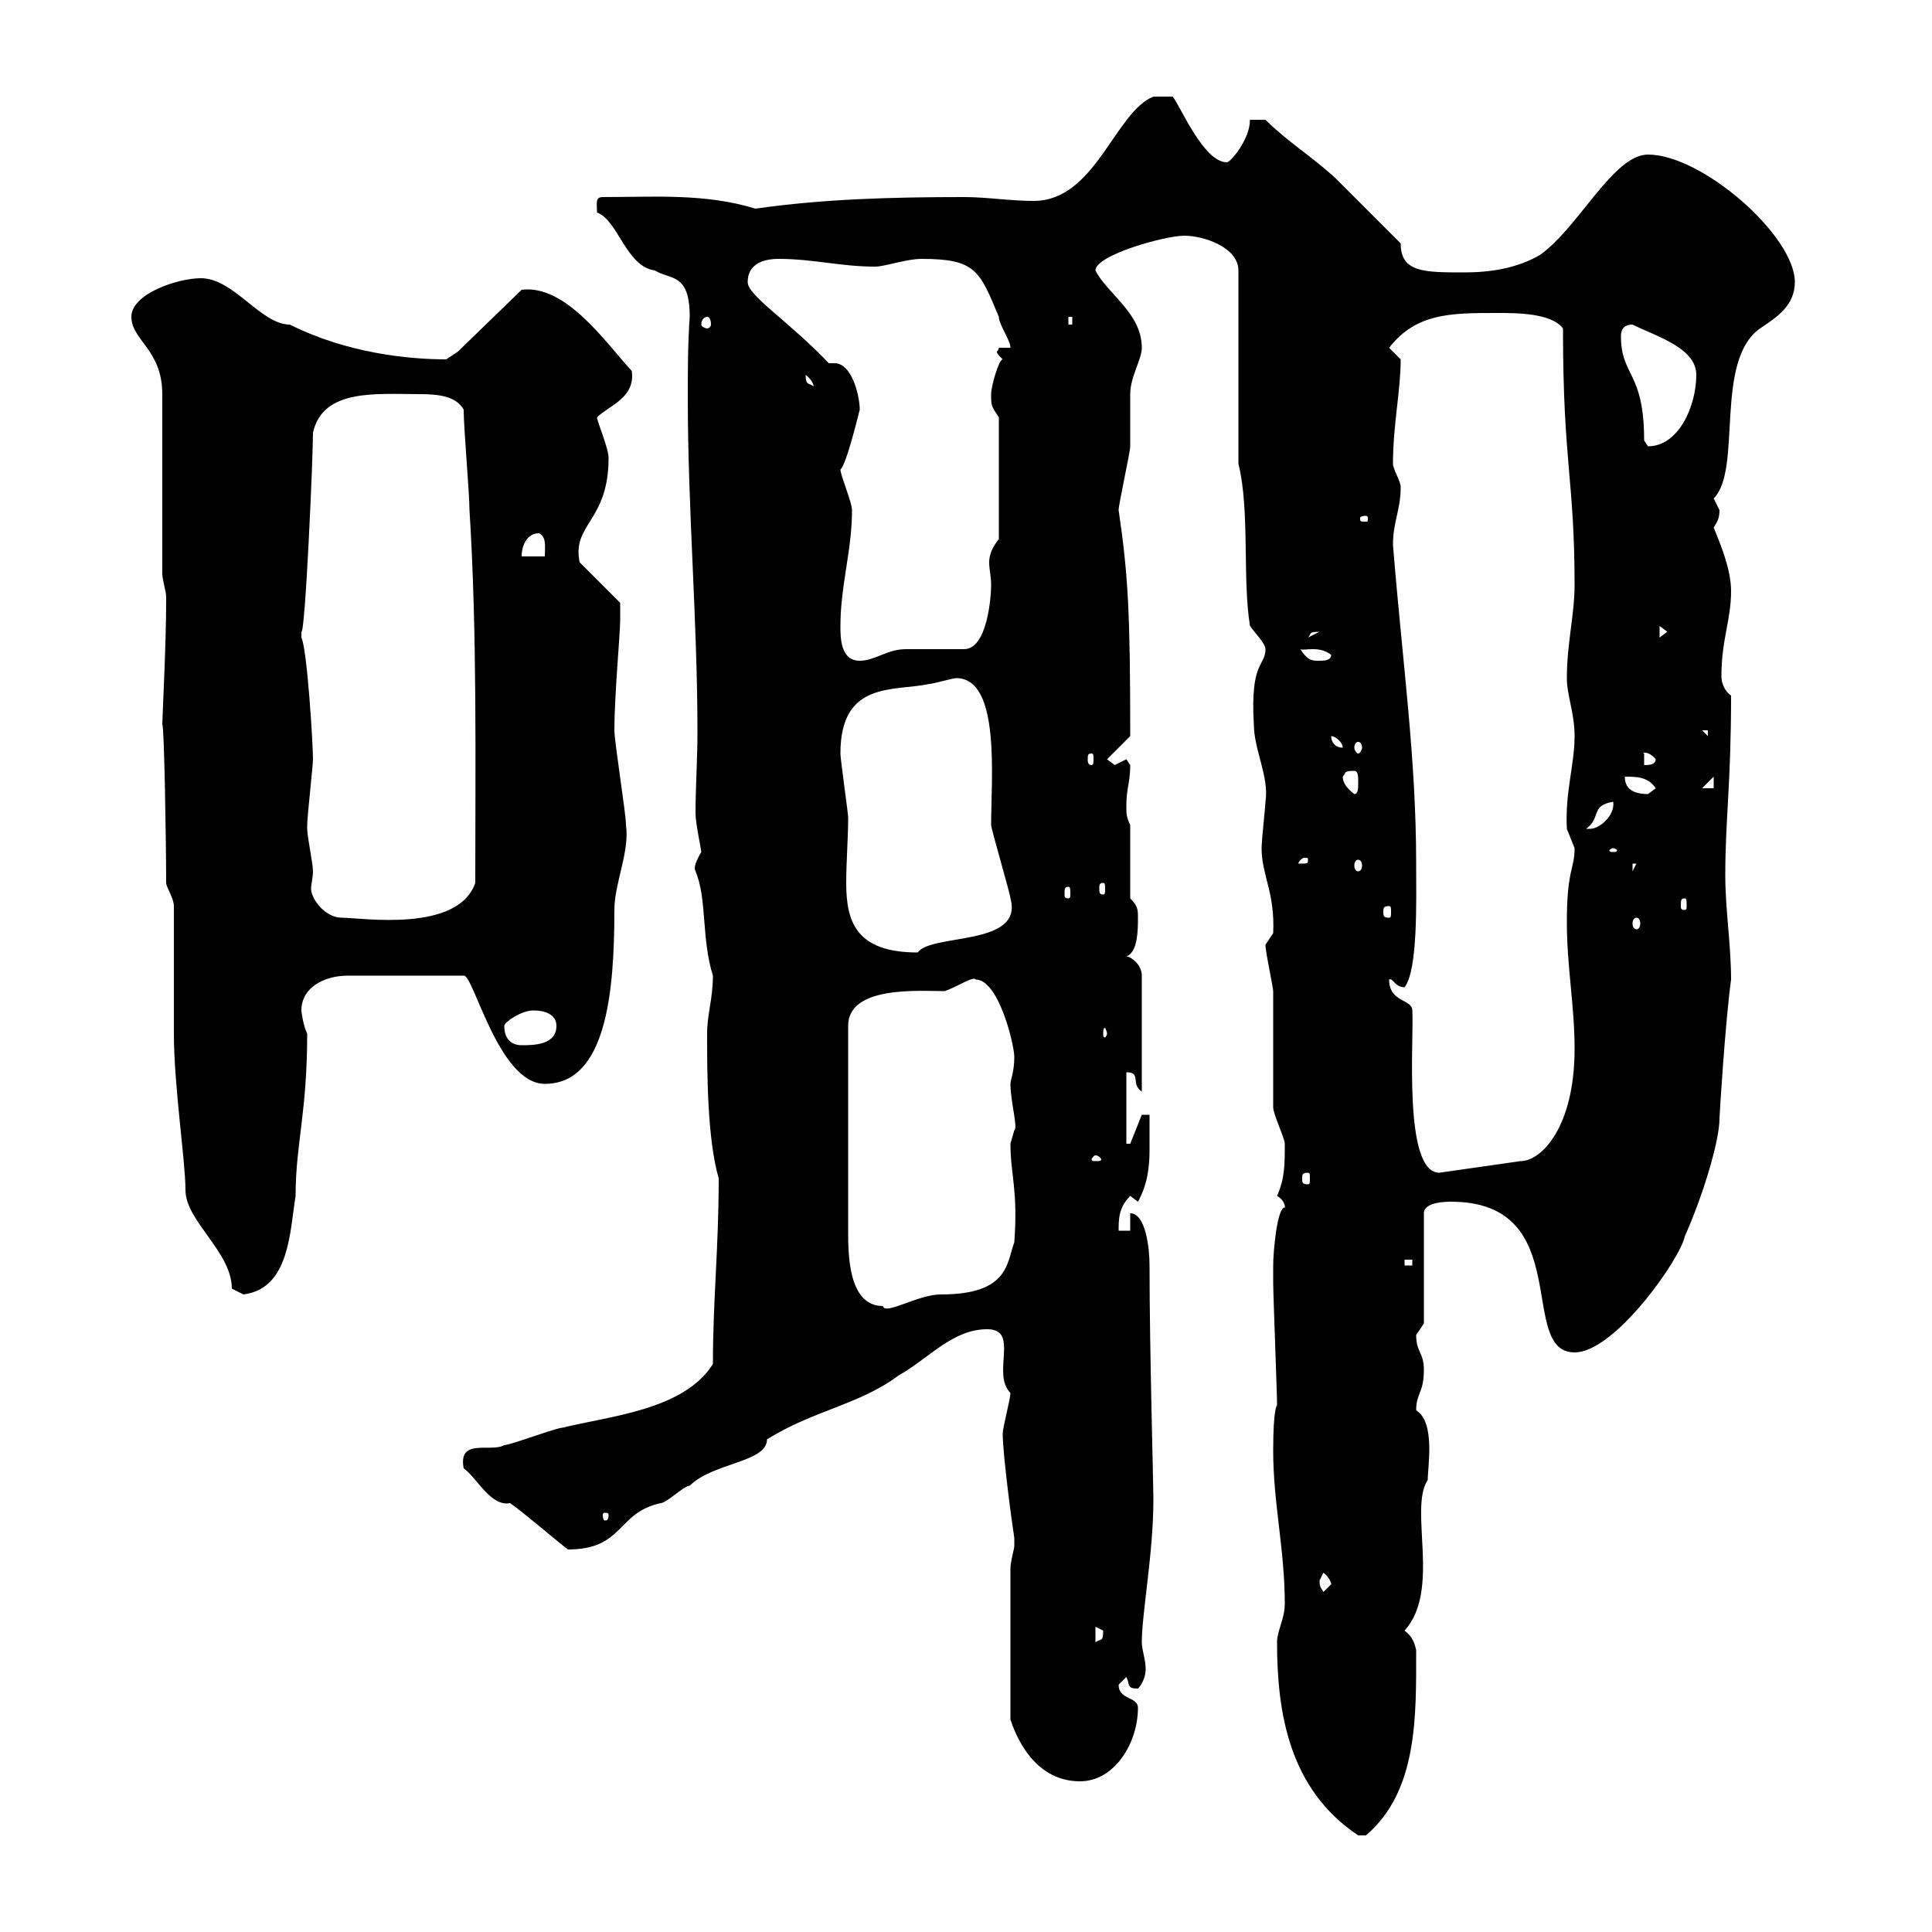 <svg xmlns="http://www.w3.org/2000/svg" xmlns:xlink="http://www.w3.org/1999/xlink" width="300" height="300"><path d="M198.30 255C198.30 265.80 200.10 277.80 210.90 285C210.90 285 210.90 285 212.10 285C220.20 278.10 219.90 266.40 219.90 256.20C219.60 255 219.30 254.10 218.10 253.20C223.80 246.90 218.70 234.30 221.70 229.80C221.70 227.70 222.90 220.80 219.90 219C219.90 216.30 221.10 216.30 221.10 212.70C221.10 210 219.90 210 219.90 207.30C219.90 207.30 221.10 205.50 221.10 205.50L221.10 188.40C221.10 186.60 224.70 186.60 225.30 186.60C244.80 186.60 235.50 210 244.50 210C250.80 210 261 195.30 261.60 192C264.30 186 267 177.30 267 173.70C267 173.10 267.90 158.70 268.80 152.10C268.80 146.70 267.90 141.30 267.90 135.90C267.90 127.20 268.80 121.80 268.80 108C267.90 107.40 267.30 106.20 267.30 105C267.30 99.30 268.80 96.30 268.80 91.80C268.80 88.50 267.30 84.90 266.10 81.90C266.70 81 267 80.40 267 79.20C267 79.20 266.10 77.40 266.10 77.40C270.60 72.90 266.10 56.10 273.30 51C276 49.20 278.70 47.40 278.70 43.80C278.70 36.60 264.30 24 255.90 24C250.50 24 245.10 35.40 239.10 39.60C235.50 41.70 231.30 42.30 227.40 42.30C221.10 42.30 217.50 42.30 217.50 37.80C215.70 36 209.10 29.40 207.30 27.60C203.70 24.30 199.80 21.90 196.50 18.60L194.10 18.60C194.10 21.60 191.10 25.20 190.50 25.20C186.90 25.20 183.30 16.50 182.10 15L179.10 15C173.10 17.40 170.10 31.20 160.50 31.20C156.90 31.20 153.30 30.60 149.70 30.60C138.30 30.60 127.80 30.90 117.30 32.40C109.50 30 101.70 30.60 93.60 30.60C92.40 30.60 92.70 31.50 92.70 33C96 34.20 97.20 41.40 101.70 42C104.10 43.50 107.10 42.30 107.10 49.20C106.80 53.40 106.80 57.60 106.80 61.80C106.80 79.20 108.30 96.30 108.30 113.70C108.30 117.90 108 122.40 108 126.30C108 127.80 108.90 132 108.90 132.30C107.10 135.30 108.30 135.30 108 135.30C109.80 139.50 108.90 145.80 110.70 151.50C110.70 155.10 109.80 157.50 109.80 160.50C109.80 166.50 109.80 176.70 111.60 183C111.60 193.80 110.70 201.90 110.70 211.80C106.20 219 94.50 219.90 87.30 221.70C86.40 221.70 79.20 224.40 78.30 224.40C76.20 225.60 71.10 223.20 72 228C74.10 229.50 76.20 234 79.20 233.40C81 234.60 87.30 240 88.20 240.60C96.90 240.60 95.70 234.90 102.60 233.40C103.50 233.40 106.20 230.70 107.10 230.70C110.70 227.10 119.10 227.10 119.10 223.50C126.30 219 133.50 218.10 139.50 213.60C144.30 210.90 147.90 206.40 153.30 206.40C158.40 206.40 153.90 213.30 156.90 216.30C156.90 217.20 155.70 221.70 155.70 222.60C155.70 225.90 157.20 237 157.50 238.80C157.50 238.80 157.50 238.80 157.50 240C157.50 240.60 156.90 242.40 156.90 243.60L156.90 267C157.50 268.80 160.20 276.60 167.70 276.60C173.10 276.60 176.70 270.60 176.70 265.20C176.70 263.40 173.70 264 173.70 261.60C173.70 261.60 174.90 260.40 174.90 260.40C175.50 261.60 174.90 262.20 176.70 262.20C177.30 261.60 177.90 260.40 177.90 259.20C177.90 257.70 177.30 256.20 177.30 255C177.30 250.50 179.10 241.20 179.10 232.80C179.10 230.40 178.50 209.70 178.50 196.50C178.50 193.80 177.90 188.40 175.50 188.40L175.50 191.10L173.70 191.10C173.70 189.30 173.70 187.50 175.50 185.70L176.70 186.60C178.20 183.90 178.50 181.20 178.50 178.50C178.50 176.70 178.50 175.20 178.50 173.10L177.30 173.10L175.50 177.60L174.90 177.60L174.90 166.50C177.30 166.50 175.50 168.30 177.30 169.50L177.30 151.50C177.30 149.70 175.50 148.50 174.90 148.50C176.70 147.90 176.70 144.30 176.70 142.50C176.70 141.30 176.70 140.70 175.50 139.50L175.50 128.10C174.90 126.90 174.90 126.30 174.90 125.10C174.90 122.40 175.50 121.50 175.50 118.80C175.50 118.80 174.90 117.90 174.90 117.90C174.90 117.90 173.10 118.80 173.10 118.80C173.10 118.80 171.90 117.90 171.90 117.90L175.50 114.30C175.50 95.40 175.20 89.40 173.70 79.20C173.70 78.30 175.50 70.20 175.50 69.30C175.50 68.40 175.50 61.80 175.50 61.20C175.50 58.50 177.30 55.80 177.30 54C177.30 48.60 171.90 45.60 170.10 42C170.10 39.60 180.90 36.60 183.90 36.60C186.90 36.60 192.30 38.40 192.30 42L192.30 72C194.10 79.20 192.90 90 194.10 97.20C194.70 98.10 196.50 99.90 196.50 100.80C196.50 103.50 194.10 102.60 194.70 112.50C194.70 116.40 197.10 120.60 196.50 124.50C196.50 125.10 195.90 130.50 195.90 131.70C195.90 135.90 198 138.60 197.70 144.90C197.70 144.90 196.50 146.70 196.50 146.70C196.50 147.90 197.70 153.30 197.70 153.90C197.70 156.90 197.70 169.50 197.70 171.90C197.70 173.10 199.50 176.70 199.50 177.60C199.50 180.90 199.50 183 198.30 185.70C199.80 186.60 199.50 187.80 199.50 187.50C198.30 187.50 197.70 194.40 197.70 196.50C197.70 197.40 197.70 199.20 197.70 199.20C197.70 201 198.30 216.30 198.30 218.10C198.30 218.40 197.70 218.40 197.70 225.30C197.70 233.40 199.50 240.60 199.50 249C199.50 251.40 198.30 253.20 198.30 255ZM170.10 252.60C170.10 252.60 171.30 253.20 171.30 253.20C171.30 255 171 254.40 170.10 255ZM204.90 245.40C204.90 245.40 205.50 244.20 205.50 244.20C207 245.40 206.70 246.60 206.70 246C206.70 246 205.50 247.20 205.50 247.20C205.20 246.60 204.90 246.60 204.90 245.40ZM94.50 235.20C94.50 236.10 94.20 236.10 93.90 236.10C93.90 236.10 93.60 236.10 93.60 235.20C93.60 234.90 93.90 234.90 93.90 234.90C94.20 234.90 94.50 234.90 94.50 235.20ZM151.50 152.10C155.10 152.10 157.50 162.30 157.50 164.10C157.50 166.50 156.90 167.70 156.90 168.30C156.90 171 158.10 175.20 157.50 175.50C157.50 175.50 156.90 177.60 156.90 177.60C156.90 182.40 158.10 184.80 157.50 192.90C156.30 196.20 156.60 201 146.10 201C142.50 201 137.40 204.30 137.10 202.80C131.70 202.80 131.70 194.70 131.70 191.10L131.70 159.30C131.70 153 142.80 153.90 146.70 153.90C148.50 153.30 151.20 151.50 151.50 152.10ZM36 200.10C36 200.10 37.80 201 37.80 201C45 200.10 45 191.10 45.90 185.70C45.90 177.60 47.70 172.80 47.70 160.50C47.10 159.30 46.80 157.20 46.80 156.90C46.80 153.30 50.40 151.50 54 151.50L72 151.50C73.50 151.20 77.40 168.30 84.60 168.30C94.20 168.30 95.40 153.90 95.40 141.30C95.40 137.10 97.80 132.30 97.20 128.10C97.20 126.30 95.40 115.20 95.40 113.40C95.40 108 96.30 98.40 96.30 96.30C96.30 95.40 96.30 93.60 96.30 93.60L90 87.30C88.80 81.30 94.50 81 94.50 71.10C94.50 69.60 92.70 65.40 92.70 64.80C94.50 63 98.70 61.80 98.10 57.60C94.20 53.40 87.90 44.10 81 45L71.10 54.60L69.30 55.80C63.60 55.80 54 54.90 45 50.40C40.50 50.40 36.30 43.20 31.20 43.20C27.60 43.20 20.40 45.60 20.40 49.20C20.40 52.80 25.20 54.30 25.20 61.20L25.20 89.10C25.20 90 25.80 91.80 25.80 92.70C25.80 93.60 25.80 93.60 25.80 93.60C25.80 99.90 25.20 111.60 25.20 112.50C25.50 112.50 25.80 130.80 25.80 137.10C25.80 137.70 27 139.50 27 140.70C27 143.10 27 157.50 27 160.50C27 168.60 28.80 180.30 28.80 184.80C28.80 189.60 36 194.40 36 200.10ZM218.10 195.60L219.30 195.60L219.30 196.50L218.10 196.50ZM203.10 182.10C203.40 182.10 203.40 182.40 203.40 183C203.40 183.60 203.40 183.90 203.10 183.90C202.20 183.90 202.20 183.60 202.20 183C202.20 182.40 202.20 182.10 203.10 182.10ZM215.70 152.10C216.30 151.80 216.60 153.30 218.10 153.30C220.20 150.60 219.90 139.80 219.90 134.10C219.90 117.60 217.80 103.20 216.30 84.60C216.30 81 217.50 79.20 217.50 75.60C217.50 74.70 216.30 72.90 216.30 72C216.30 66 217.50 60.60 217.50 55.80C217.50 55.80 215.70 54 215.70 54C219.90 48.60 225.30 48.60 232.50 48.60C235.50 48.60 240.90 48.60 242.70 51C242.70 72 244.50 74.40 244.50 90.90C244.50 95.40 243.30 99.90 243.30 105.30C243.30 108 244.50 110.70 244.50 114.30C244.50 118.80 243 123 243.30 128.70C243.30 128.70 244.50 131.70 244.50 131.70C244.50 135 243.30 135 243.30 143.10C243.30 150.30 244.50 156 244.50 162.90C244.50 174.90 239.40 180.30 236.10 180.30L223.50 182.10C217.80 182.10 219.60 161.10 219.30 156.90C219.30 155.10 215.70 155.70 215.70 152.10ZM170.10 179.40C170.70 179.40 171 180 171 180C171 180.30 170.70 180.30 170.10 180.30C169.80 180.30 169.50 180.30 169.50 180C169.50 180 169.80 179.40 170.10 179.40ZM78.30 159.30C78.30 158.70 81 156.90 82.80 156.90C84.60 156.90 86.40 157.50 86.40 159.30C86.40 162.30 82.80 162.30 81 162.30C79.20 162.30 78.30 161.10 78.30 159.30ZM171.90 160.50C171.90 160.80 171.60 161.10 171.60 161.10C171.30 161.10 171.30 160.80 171.30 160.50C171.30 160.20 171.30 159.60 171.60 159.60C171.60 159.60 171.90 160.20 171.90 160.50ZM130.50 117C130.50 105.60 138.90 107.40 144.30 106.20C144.90 106.20 147.90 105.30 148.50 105.30C155.40 105.30 153.90 120.90 153.90 128.10C153.90 128.70 156.90 138.90 156.90 139.50C159 147 144.60 144.90 142.50 147.90C132.90 147.90 131.40 143.10 131.40 137.10C131.40 133.80 131.70 130.20 131.70 126.90C131.70 126.30 130.50 117.90 130.50 117ZM254.10 142.50C254.40 142.50 254.70 142.80 254.70 143.40C254.70 144 254.40 144.30 254.10 144.30C253.80 144.30 253.50 144 253.50 143.40C253.50 142.80 253.80 142.50 254.10 142.50ZM47.70 128.70C47.70 128.10 47.70 128.10 47.70 128.10C47.70 126.90 48.60 118.80 48.60 117.90C48.60 115.50 47.70 100.80 46.80 99C46.80 99 46.80 98.10 46.80 98.10C47.40 98.40 48.60 71.10 48.60 67.20C50.10 60.30 58.50 61.20 65.10 61.20C68.10 61.20 70.80 61.50 72 63.60C72 66.60 72.90 76.50 72.90 79.20C74.10 98.10 73.80 118.80 73.80 137.10C71.10 144.90 56.10 142.50 53.10 142.50C50.40 142.50 48.30 139.50 48.30 138C48.30 137.40 48.60 136.20 48.60 135.30C48.60 134.10 47.70 129.90 47.70 128.70ZM215.70 140.70C216 140.70 216 141 216 141.60C216 142.20 216 142.50 215.70 142.50C214.80 142.50 214.80 142.20 214.80 141.60C214.80 141 214.80 140.70 215.70 140.70ZM261.60 139.50C261.90 139.50 261.90 139.80 261.90 140.70C261.90 141 261.90 141.30 261.60 141.30C261 141.30 261 141 261 140.70C261 139.80 261 139.50 261.60 139.50ZM165.90 137.70C166.20 137.70 166.20 138 166.20 138.90C166.20 139.20 166.20 139.50 165.90 139.50C165.30 139.50 165.30 139.20 165.30 138.90C165.30 138 165.30 137.70 165.90 137.70ZM171.30 137.10C171.60 137.10 171.60 137.40 171.60 138C171.60 138.60 171.60 138.90 171.30 138.90C170.70 138.90 170.70 138.60 170.70 138C170.70 137.40 170.70 137.10 171.30 137.10ZM253.50 134.10L254.10 134.10L253.50 135.30ZM203.10 133.50C203.10 134.10 203.10 134.10 201.90 134.10C201.90 134.10 201.60 134.10 201.60 134.10C201.60 133.80 202.20 133.20 202.50 133.20C203.10 133.20 203.10 133.20 203.10 133.50ZM210.90 133.50C211.20 133.50 211.50 133.80 211.50 134.40C211.50 135 211.20 135.30 210.90 135.30C210.60 135.30 210.30 135 210.30 134.40C210.30 133.80 210.60 133.50 210.90 133.50ZM250.50 131.70C250.80 131.70 251.10 132 251.10 132C251.10 132.30 250.80 132.30 250.50 132.30C250.20 132.30 249.90 132.30 249.90 132C249.90 132 250.20 131.70 250.50 131.70ZM250.50 124.50C250.80 126.60 248.40 128.70 246.90 128.70C246.30 128.70 246.30 128.70 246.30 128.70C248.70 126.90 246.90 125.10 250.50 124.50ZM208.50 120.60C209.10 120 208.50 119.70 210.30 119.70C210.90 119.70 210.90 120.60 210.90 121.50C210.90 122.40 210.90 123.30 210.30 123.30C209.10 122.40 208.50 121.50 208.50 120.60ZM252.30 120.60C254.10 120.60 255.90 120.60 257.10 122.40C257.10 122.40 255.90 123.30 255.90 123.30C253.50 123.30 252.30 122.40 252.30 120.60ZM266.10 120.60L266.10 122.40L264.30 122.40ZM255.30 117C254.70 117 255.90 116.40 257.10 117.90C257.10 118.80 255.90 118.80 255.30 118.80ZM169.50 117C169.80 117 169.80 117.30 169.80 117.90C169.80 118.20 169.80 118.80 169.50 118.80C168.90 118.80 168.90 118.20 168.90 117.90C168.90 117.30 168.90 117 169.50 117ZM206.70 114.30C207.30 114.30 208.50 115.20 208.50 116.10C207.30 116.10 206.70 115.20 206.70 114.30ZM210.90 115.20C211.20 115.20 211.50 115.50 211.50 116.10C211.50 116.40 211.20 117 210.90 117C210.60 117 210.30 116.40 210.30 116.10C210.30 115.50 210.60 115.20 210.90 115.20ZM264.30 113.40L265.20 113.40L265.20 114.30ZM130.50 97.20C130.50 90.90 132.30 85.50 132.30 79.20C132.30 78 130.50 73.80 130.50 72.90C131.40 72.30 133.50 63.60 133.50 63.60C133.50 61.50 132.30 56.40 129.60 56.40C129.30 56.40 128.70 56.40 128.70 56.40C122.40 49.80 116.10 45.90 116.10 43.80C116.10 41.40 117.90 40.20 120.90 40.20C126.30 40.20 130.50 41.40 135.90 41.40C137.40 41.40 140.70 40.20 143.10 40.20C151.50 40.20 152.10 42 155.10 49.20C155.10 50.40 156.90 52.80 156.90 54L155.10 54C155.10 54.30 154.80 54.60 154.80 54.60C154.80 54.90 155.10 55.20 155.70 55.80C155.10 55.80 153.90 60 153.90 61.20C153.90 63 153.90 63 155.10 64.80L155.10 83.70C153.90 85.20 153.60 86.40 153.60 87.30C153.60 88.50 153.90 89.40 153.90 90.90C153.90 92.70 153.30 100.80 149.70 100.80C148.50 100.80 141.30 100.80 140.70 100.80C137.70 100.80 135.90 102.60 133.50 102.60C130.50 102.60 130.50 99 130.50 97.20ZM201.90 100.80C202.50 101.10 204.90 100.20 206.70 101.70C206.70 102.60 205.50 102.60 204.90 102.60C203.70 102.60 203.10 102.60 201.90 100.80ZM204.90 98.10C204.90 98.10 204.90 98.10 204.90 98.10L203.10 99C203.70 98.40 203.10 98.10 204.90 98.10ZM257.70 97.20L258.90 98.10L257.70 99ZM83.70 82.80C84.90 83.40 84.60 84.90 84.60 86.40L81 86.40C81 84.60 81.90 82.80 83.70 82.80ZM212.10 80.10C212.40 80.10 212.40 80.40 212.40 80.40C212.40 81 212.40 81 212.10 81C211.20 81 211.20 81 211.20 80.40C211.20 80.40 211.20 80.10 212.10 80.10ZM255.30 68.40C255.30 57.60 251.70 58.50 251.70 52.20C251.70 51 252.30 50.40 253.50 50.40C257.10 52.20 263.40 54 263.40 58.20C263.40 63 260.70 69.30 255.90 69.30C255.90 69.30 255.30 68.40 255.30 68.40ZM125.10 58.20C126.60 59.40 126.30 60.30 126.30 60C125.70 59.40 125.10 60 125.10 58.20ZM109.80 49.20C110.10 49.20 110.40 49.50 110.40 50.40C110.40 50.70 110.10 51 109.80 51C109.50 51 108.90 50.70 108.90 50.40C108.90 49.50 109.50 49.20 109.80 49.20ZM165.90 49.20L166.50 49.20L166.50 50.40L165.90 50.40Z"/></svg>